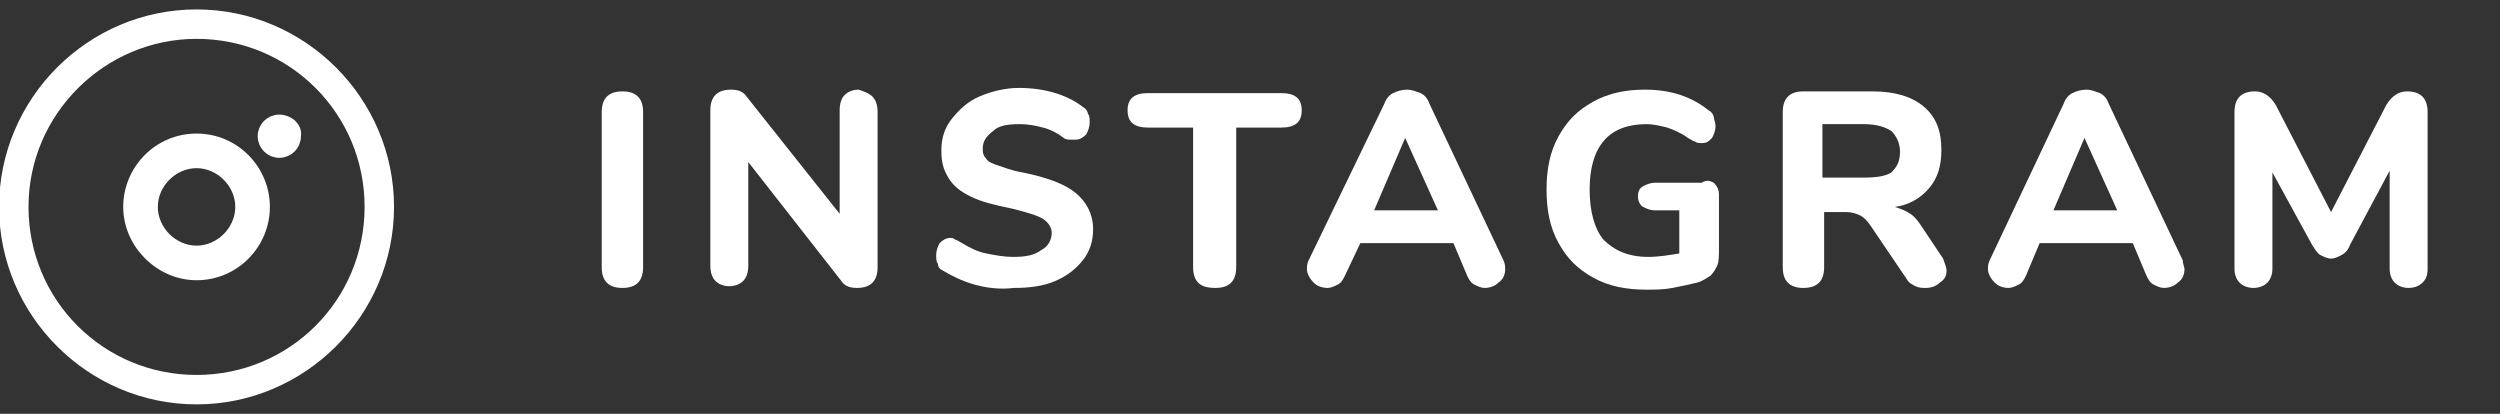 <?xml version="1.0" encoding="utf-8"?>
<!-- Generator: Adobe Illustrator 22.0.1, SVG Export Plug-In . SVG Version: 6.00 Build 0)  -->
<svg version="1.1" xmlns="http://www.w3.org/2000/svg" xmlns:xlink="http://www.w3.org/1999/xlink" x="0px" y="0px"
	 viewBox="0 0 145 24" style="enable-background:new 0 0 145 24;" xml:space="preserve">
<rect x="0" y="0" width="145" height="24" fill="#333333" stroke="none"/>
<style type="text/css">
	.st0{fill:#319BA4;stroke:#319BA4;stroke-width:1.21;stroke-linecap:round;stroke-linejoin:round;stroke-miterlimit:10;}
	.st1{fill:#319BA4;}
	.st2{fill:none;stroke:#319BA4;stroke-width:1.65;stroke-linecap:round;stroke-linejoin:round;stroke-miterlimit:10;}
	.st3{fill:#FFFFFF;}
	.st4{clip-path:url(#SVGID_2_);fill:url(#SVGID_3_);}
	.st5{clip-path:url(#SVGID_2_);fill:#D7EEF2;}
	.st6{opacity:0.6;clip-path:url(#SVGID_2_);fill:none;stroke:#FFFFFF;stroke-width:2.132;stroke-miterlimit:10;}
	.st7{fill:none;stroke:#FFFFFF;stroke-width:2;stroke-linecap:round;stroke-linejoin:round;stroke-miterlimit:10;}
	.st8{fill:#FFFFFF;stroke:#FFFFFF;stroke-width:0.707;stroke-miterlimit:10;}
	.st9{fill:none;stroke:#FFFFFF;stroke-width:3;stroke-linecap:round;stroke-linejoin:round;stroke-miterlimit:10;}
	.st10{fill:none;stroke:#FFFFFF;stroke-width:2.147;stroke-miterlimit:10;}
	.st11{fill:none;stroke:#FFFFFF;stroke-linecap:round;stroke-linejoin:round;stroke-miterlimit:10;}
	.st12{fill:#0096A8;}
	.st13{clip-path:url(#SVGID_7_);fill:url(#SVGID_8_);}
	.st14{clip-path:url(#SVGID_7_);fill:#D7EEF2;}
	.st15{opacity:0.6;clip-path:url(#SVGID_7_);fill:none;stroke:#FFFFFF;stroke-width:2.132;stroke-miterlimit:10;}
	.st16{fill:#A8B4AB;}
	.st17{fill:#BDD2C3;}
</style>
<g id="menu">
</g>
<g id="footer">
	<g>
		<g>
			<g>
				<g>
					<g>
						<path class="st8" d="M11.4,23.1c-6.1,0-11.1-5-11.1-11.1c0-6.1,5-11.1,11.1-11.1c6.1,0,11.1,5,11.1,11.1
							C22.5,18.1,17.5,23.1,11.4,23.1z M11.4,1.9C5.9,1.9,1.3,6.4,1.3,12c0,5.6,4.5,10.1,10.1,10.1c5.6,0,10.1-4.5,10.1-10.1
							C21.5,6.4,17,1.9,11.4,1.9z"/>
					</g>
				</g>
			</g>
			<g>
				<path class="st8" d="M11.4,9.4c1.4,0,2.6,1.2,2.6,2.6s-1.2,2.6-2.6,2.6c-1.4,0-2.6-1.2-2.6-2.6S10,9.4,11.4,9.4 M11.4,8.1
					c-2.2,0-3.9,1.8-3.9,3.9s1.8,3.9,3.9,3.9c2.2,0,3.9-1.8,3.9-3.9S13.6,8.1,11.4,8.1L11.4,8.1z"/>
			</g>
			<g>
				<path class="st8" d="M16.2,7c-0.5,0-0.9,0.4-0.9,0.9c0,0.5,0.4,0.9,0.9,0.9c0.5,0,0.9-0.4,0.9-0.9C17.2,7.4,16.7,7,16.2,7
					L16.2,7z"/>
			</g>
		</g>
		<g>
			<path class="st3" d="M35.2,16.4c-0.2-0.2-0.3-0.5-0.3-0.9v-9c0-0.4,0.1-0.7,0.3-0.9c0.2-0.2,0.5-0.3,0.9-0.3
				c0.4,0,0.7,0.1,0.9,0.3c0.2,0.2,0.3,0.5,0.3,0.9v9c0,0.4-0.1,0.7-0.3,0.9c-0.2,0.2-0.5,0.3-0.9,0.3
				C35.7,16.7,35.4,16.6,35.2,16.4z"/>
			<path class="st3" d="M50.6,5.6c0.2,0.2,0.3,0.5,0.3,0.9v9c0,0.4-0.1,0.7-0.3,0.9s-0.5,0.3-0.9,0.3c-0.4,0-0.7-0.1-0.9-0.4
				l-5.4-6.9v6c0,0.4-0.1,0.7-0.3,0.9s-0.5,0.3-0.8,0.3s-0.6-0.1-0.8-0.3s-0.3-0.5-0.3-0.9v-9c0-0.4,0.1-0.7,0.3-0.9
				c0.2-0.2,0.5-0.3,0.9-0.3c0.4,0,0.7,0.1,0.9,0.4l5.4,6.8v-6c0-0.4,0.1-0.7,0.3-0.9s0.5-0.3,0.8-0.3C50.1,5.3,50.4,5.4,50.6,5.6z"
				/>
			<path class="st3" d="M56.5,16.5c-0.7-0.2-1.3-0.5-1.8-0.8c-0.2-0.1-0.3-0.2-0.3-0.4c-0.1-0.1-0.1-0.3-0.1-0.5
				c0-0.3,0.1-0.5,0.2-0.7c0.2-0.2,0.4-0.3,0.6-0.3c0.1,0,0.2,0,0.3,0.1c0.1,0,0.2,0.1,0.4,0.2c0.5,0.3,0.9,0.5,1.4,0.6
				c0.5,0.1,1,0.2,1.6,0.2c0.7,0,1.2-0.1,1.6-0.4c0.4-0.2,0.6-0.6,0.6-1c0-0.3-0.2-0.6-0.5-0.8c-0.3-0.2-1-0.4-1.8-0.6
				c-1-0.2-1.8-0.4-2.4-0.7c-0.6-0.3-1-0.6-1.3-1.1s-0.4-0.9-0.4-1.6c0-0.7,0.2-1.3,0.6-1.8c0.4-0.5,0.9-1,1.6-1.3
				c0.7-0.3,1.5-0.5,2.3-0.5c1.5,0,2.8,0.4,3.7,1.1c0.2,0.1,0.3,0.3,0.3,0.4c0.1,0.1,0.1,0.3,0.1,0.5c0,0.3-0.1,0.5-0.2,0.7
				c-0.2,0.2-0.4,0.3-0.6,0.3c-0.1,0-0.2,0-0.3,0S61.8,8.1,61.7,8c-0.4-0.3-0.8-0.5-1.2-0.6s-0.8-0.2-1.4-0.2
				c-0.7,0-1.2,0.1-1.5,0.4c-0.4,0.3-0.6,0.6-0.6,1C57,8.8,57,9,57.2,9.2c0.1,0.2,0.4,0.3,0.7,0.4s0.8,0.3,1.4,0.4
				c1.5,0.3,2.5,0.7,3.1,1.2c0.6,0.5,1,1.2,1,2.1c0,0.7-0.2,1.3-0.6,1.8c-0.4,0.5-0.9,0.9-1.6,1.2s-1.5,0.4-2.4,0.4
				C58,16.8,57.2,16.7,56.5,16.5z"/>
			<path class="st3" d="M69.5,16.4c-0.2-0.2-0.3-0.5-0.3-0.9V7.4h-2.6c-0.8,0-1.2-0.3-1.2-1c0-0.7,0.4-1,1.2-1h7.7
				c0.8,0,1.2,0.3,1.2,1c0,0.7-0.4,1-1.2,1h-2.6v8.1c0,0.4-0.1,0.7-0.3,0.9c-0.2,0.2-0.5,0.3-0.9,0.3C70,16.7,69.7,16.6,69.5,16.4z"
				/>
			<path class="st3" d="M87.3,15.6c0,0.3-0.1,0.6-0.4,0.8c-0.2,0.2-0.5,0.3-0.8,0.3c-0.2,0-0.4-0.1-0.6-0.2
				c-0.2-0.1-0.3-0.3-0.4-0.5l-0.8-1.9h-5.4L78,16c-0.1,0.2-0.2,0.4-0.4,0.5c-0.2,0.1-0.4,0.2-0.6,0.2c-0.3,0-0.6-0.1-0.8-0.3
				c-0.2-0.2-0.4-0.5-0.4-0.8c0-0.1,0-0.3,0.1-0.5L80.3,6c0.1-0.3,0.3-0.5,0.5-0.6c0.2-0.1,0.5-0.2,0.8-0.2c0.3,0,0.5,0.1,0.8,0.2
				c0.2,0.1,0.4,0.3,0.5,0.6l4.3,9.1C87.3,15.3,87.3,15.5,87.3,15.6z M79.7,12.2h3.7l-1.9-4.2L79.7,12.2z"/>
			<path class="st3" d="M99.4,10.6c0.2,0.2,0.3,0.4,0.3,0.7v3.1c0,0.4,0,0.8-0.1,1c-0.1,0.2-0.2,0.4-0.4,0.6
				c-0.2,0.1-0.4,0.3-0.8,0.4c-0.4,0.1-0.9,0.2-1.4,0.3c-0.5,0.1-1,0.1-1.5,0.1c-1.2,0-2.2-0.2-3.1-0.7c-0.9-0.5-1.5-1.1-2-2
				s-0.7-1.9-0.7-3.1c0-1.2,0.2-2.2,0.7-3.1s1.1-1.5,2-2c0.9-0.5,1.9-0.7,3-0.7c1.5,0,2.7,0.4,3.7,1.2c0.2,0.1,0.3,0.3,0.3,0.4
				s0.1,0.3,0.1,0.5c0,0.3-0.1,0.5-0.2,0.7c-0.2,0.2-0.3,0.3-0.6,0.3c-0.1,0-0.3,0-0.4-0.1c-0.1,0-0.2-0.1-0.4-0.2
				c-0.4-0.3-0.9-0.5-1.2-0.6c-0.4-0.1-0.8-0.2-1.2-0.2c-2.2,0-3.3,1.3-3.3,3.8c0,1.3,0.3,2.3,0.8,2.9c0.6,0.6,1.4,1,2.6,1
				c0.6,0,1.2-0.1,1.8-0.2v-2.5H96c-0.3,0-0.5-0.1-0.7-0.2c-0.2-0.1-0.3-0.4-0.3-0.6c0-0.3,0.1-0.5,0.3-0.6c0.2-0.1,0.4-0.2,0.7-0.2
				h2.7C99,10.4,99.2,10.5,99.4,10.6z"/>
			<path class="st3" d="M112.9,15.7c0,0.3-0.1,0.5-0.4,0.7c-0.2,0.2-0.5,0.3-0.8,0.3c-0.2,0-0.4,0-0.6-0.1c-0.2-0.1-0.4-0.2-0.5-0.4
				l-2.1-3.1c-0.2-0.3-0.4-0.5-0.6-0.6c-0.2-0.1-0.5-0.2-0.8-0.2h-1.3v3.2c0,0.4-0.1,0.7-0.3,0.9c-0.2,0.2-0.5,0.3-0.9,0.3
				c-0.4,0-0.7-0.1-0.9-0.3c-0.2-0.2-0.3-0.5-0.3-0.9v-9c0-0.4,0.1-0.7,0.3-0.9c0.2-0.2,0.5-0.3,0.9-0.3h4c1.3,0,2.3,0.3,3,0.9
				c0.7,0.6,1,1.4,1,2.5c0,0.9-0.2,1.6-0.7,2.2c-0.5,0.6-1.2,1-2,1.1c0.3,0.1,0.6,0.2,0.9,0.4s0.5,0.5,0.7,0.8l1.2,1.8
				C112.8,15.3,112.9,15.5,112.9,15.7z M109.7,10c0.3-0.3,0.5-0.6,0.5-1.2c0-0.5-0.2-0.9-0.5-1.2c-0.3-0.2-0.8-0.4-1.6-0.4h-2.4v3.1
				h2.4C108.9,10.3,109.4,10.2,109.7,10z"/>
			<path class="st3" d="M126.7,15.6c0,0.3-0.1,0.6-0.4,0.8c-0.2,0.2-0.5,0.3-0.8,0.3c-0.2,0-0.4-0.1-0.6-0.2
				c-0.2-0.1-0.3-0.3-0.4-0.5l-0.8-1.9h-5.4l-0.8,1.9c-0.1,0.2-0.2,0.4-0.4,0.5c-0.2,0.1-0.4,0.2-0.6,0.2c-0.3,0-0.6-0.1-0.8-0.3
				c-0.2-0.2-0.4-0.5-0.4-0.8c0-0.1,0-0.3,0.1-0.5l4.3-9.1c0.1-0.3,0.3-0.5,0.5-0.6c0.2-0.1,0.5-0.2,0.8-0.2c0.3,0,0.5,0.1,0.8,0.2
				c0.2,0.1,0.4,0.3,0.5,0.6l4.3,9.1C126.6,15.3,126.7,15.5,126.7,15.6z M119.1,12.2h3.7l-1.9-4.2L119.1,12.2z"/>
			<path class="st3" d="M140.5,5.6c0.2,0.2,0.3,0.5,0.3,0.9v9.1c0,0.4-0.1,0.6-0.3,0.8c-0.2,0.2-0.5,0.3-0.8,0.3
				c-0.3,0-0.6-0.1-0.8-0.3c-0.2-0.2-0.3-0.5-0.3-0.8V9.9l-2.3,4.3c-0.1,0.3-0.3,0.5-0.5,0.6c-0.2,0.1-0.4,0.2-0.6,0.2
				c-0.2,0-0.4-0.1-0.6-0.2c-0.2-0.1-0.3-0.3-0.5-0.6l-2.3-4.2v5.6c0,0.3-0.1,0.6-0.3,0.8s-0.5,0.3-0.8,0.3c-0.3,0-0.6-0.1-0.8-0.3
				c-0.2-0.2-0.3-0.5-0.3-0.8V6.5c0-0.4,0.1-0.7,0.3-0.9s0.5-0.3,0.9-0.3c0.5,0,0.9,0.3,1.2,0.8l3.2,6.2l3.2-6.2
				c0.3-0.5,0.7-0.8,1.2-0.8C140,5.3,140.3,5.4,140.5,5.6z"/>
		</g>
	</g>
</g>
<g id="切圖">
</g>
</svg>
